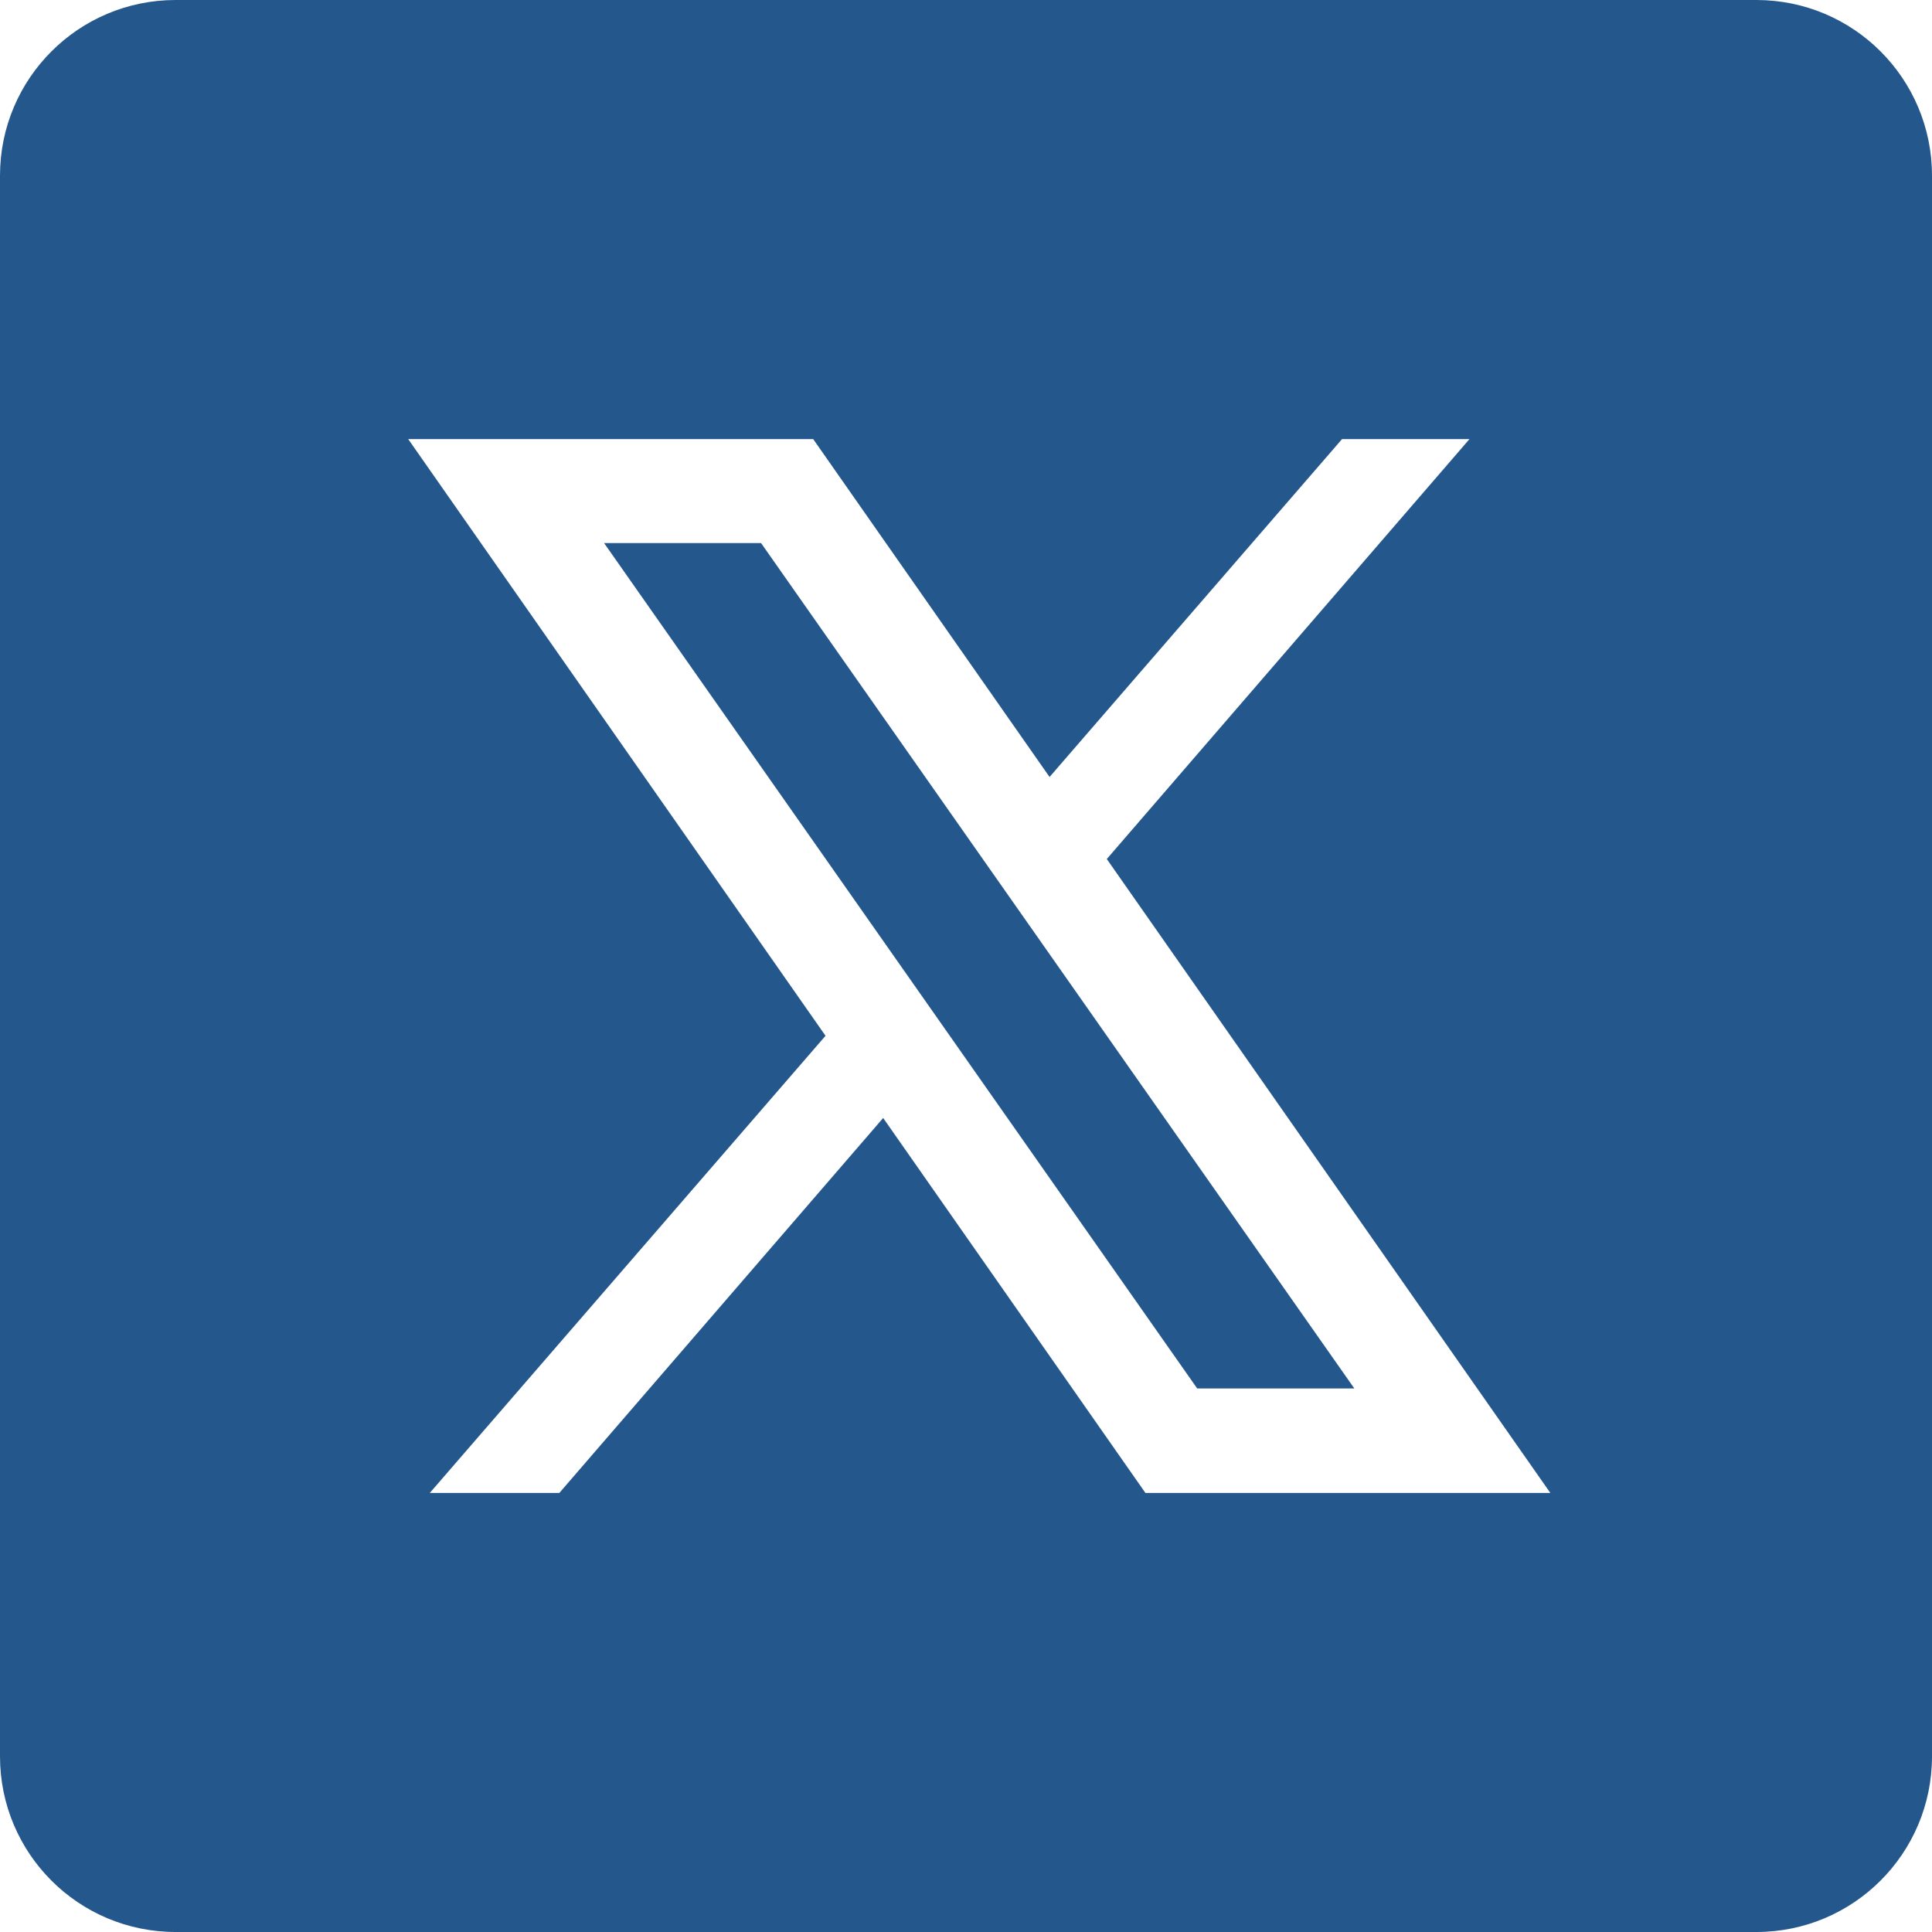 <svg width="24" height="24" viewBox="0 0 24 24" fill="none" xmlns="http://www.w3.org/2000/svg">
<path d="M2.182 0C0.976 0 0 0.976 0 2.182V21.818C0 23.024 0.976 24 2.182 24H21.818C23.024 24 24 23.024 24 21.818V2.182C24 0.976 23.024 0 21.818 0H2.182ZM5.071 5.455H10.102L13.038 9.652L16.671 5.455H18.254L13.749 10.671L19.259 18.546H14.229L10.971 13.888L6.948 18.546H5.339L10.255 12.867L5.071 5.455ZM7.504 6.746L14.872 17.248H16.824L9.454 6.746H7.504Z" fill="#24588D"/>
</svg>
